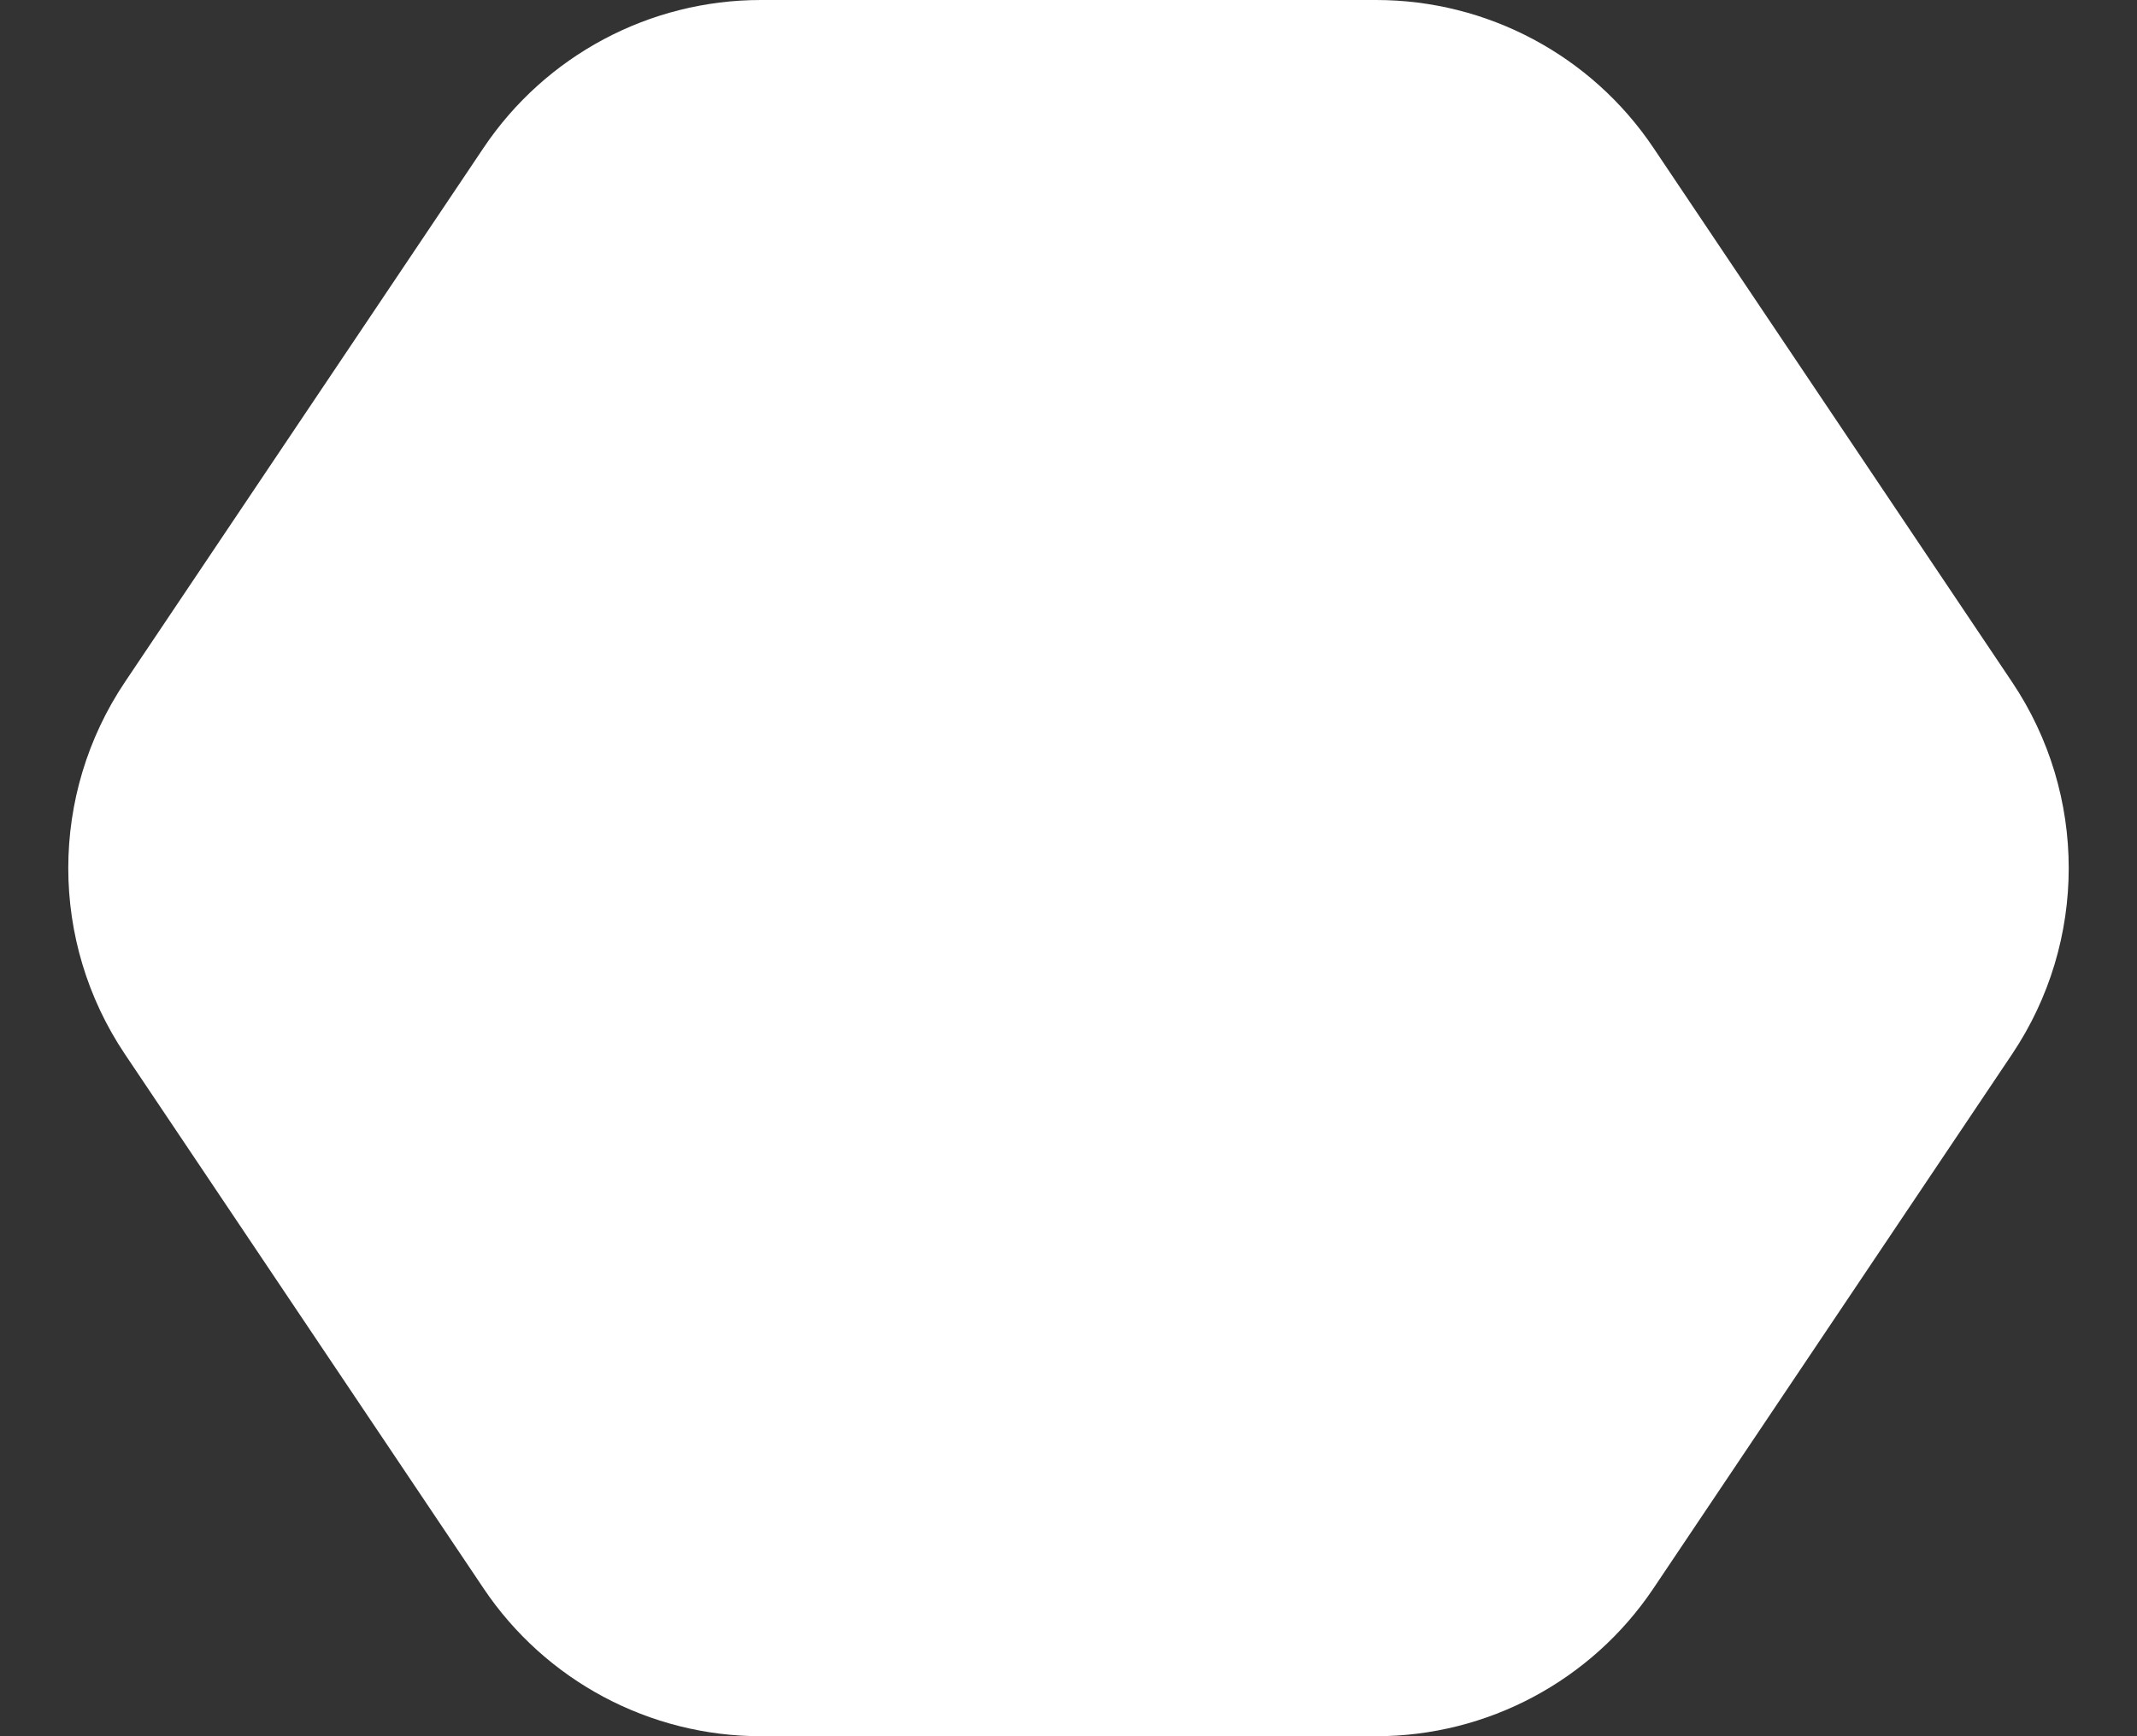 <svg width="64" height="52" viewBox="0 0 64 52" fill="none" xmlns="http://www.w3.org/2000/svg">
<rect x="0" y="0" width="64" height="52" fill="#333333" stroke="none"/>
<path d="M41.214 -9.95994e-07C44.546 -8.50342e-07 47.66 1.66 49.517 4.426L60.258 20.426C62.521 23.797 62.521 28.203 60.258 31.574L49.517 47.574C47.66 50.34 44.546 52 41.214 52L22.786 52C19.454 52 16.34 50.34 14.483 47.574L3.742 31.574C1.479 28.203 1.479 23.797 3.742 20.426L14.483 4.426C16.34 1.66 19.454 -1.94719e-06 22.786 -1.80153e-06L41.214 -9.95994e-07Z" fill="white"/>
</svg>
